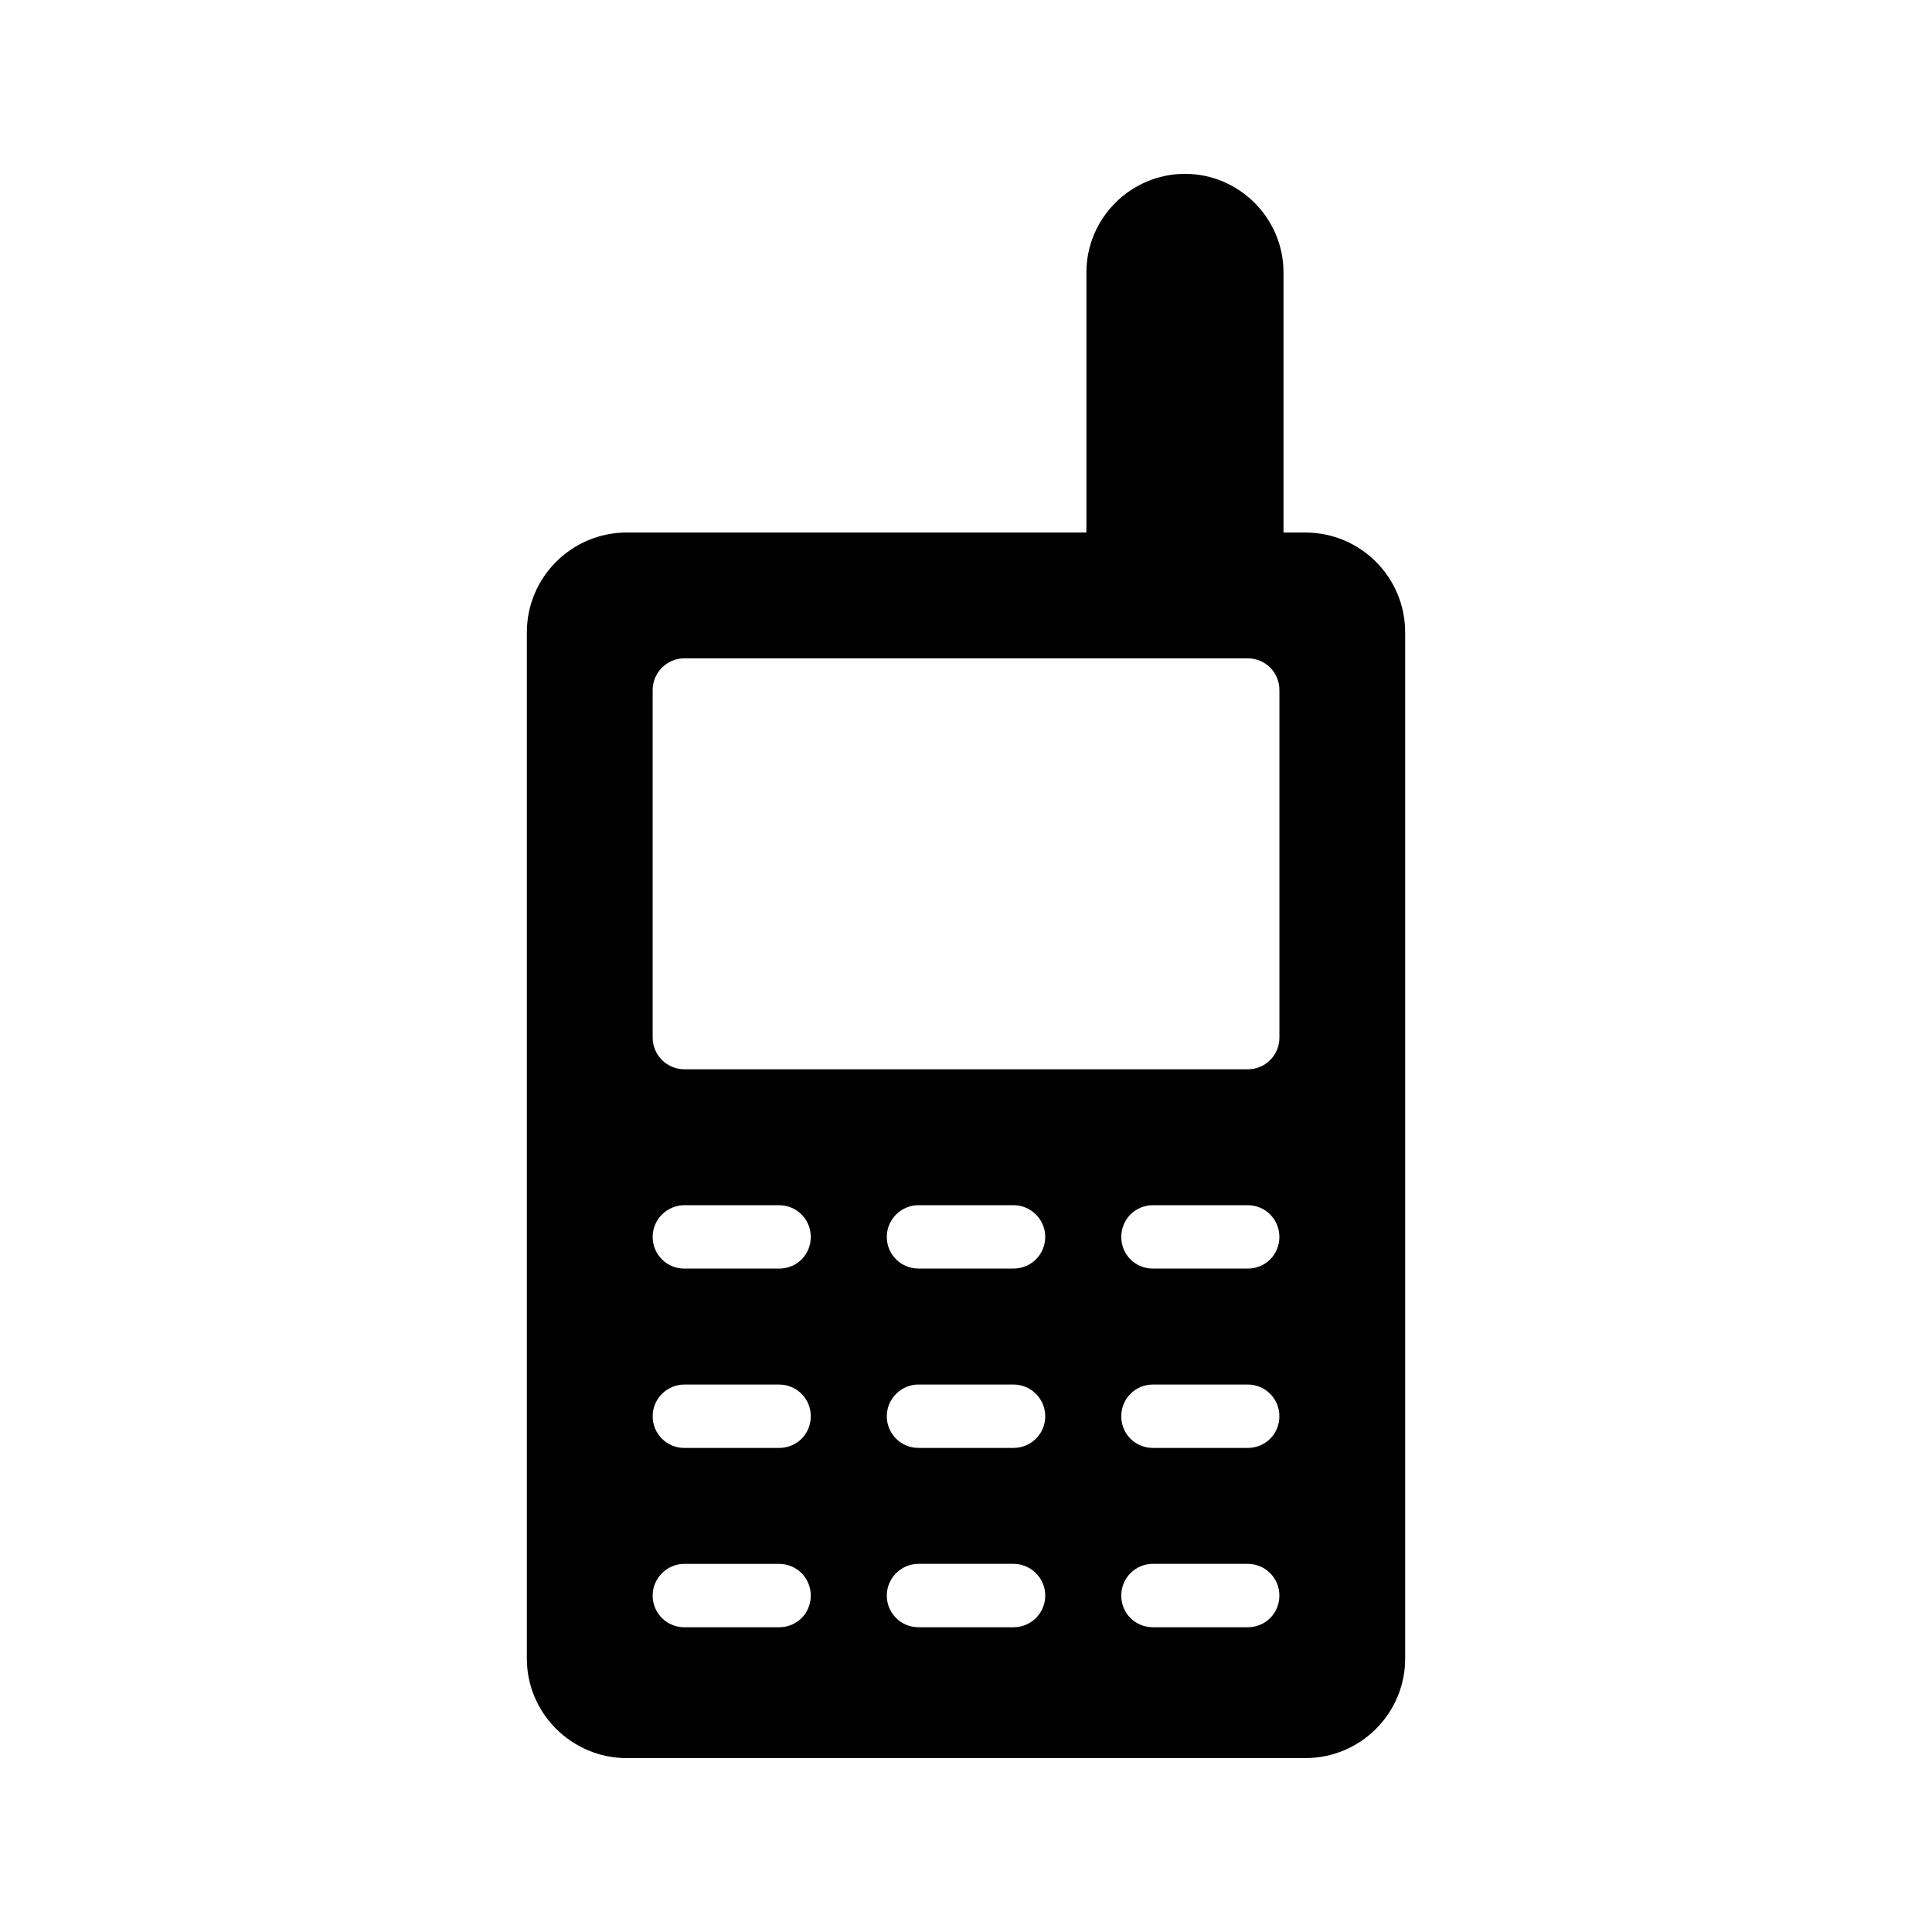 <?xml version="1.0" encoding="UTF-8"?>
<!-- Uploaded to: ICON Repo, www.svgrepo.com, Generator: ICON Repo Mixer Tools -->
<svg fill="#000000" width="800px" height="800px" version="1.1" viewBox="144 144 512 512" xmlns="http://www.w3.org/2000/svg">
 <path d="m283.62 583.55c0 14.523 11.926 26.363 26.453 26.363h179.86c14.609 0 26.449-11.84 26.449-26.367v-271.97c0-14.609-11.84-26.449-26.449-26.449h-5.793v-68.938c0-14.363-11.758-26.117-26.117-26.117s-26.113 11.754-26.113 26.113v68.938h-121.84c-14.527 0-26.449 11.84-26.449 26.449zm128.98-8.316h-25.191c-4.617 0-8.398-3.695-8.398-8.398 0-4.617 3.777-8.398 8.398-8.398h25.191c4.617 0 8.398 3.777 8.398 8.398 0 4.707-3.781 8.398-8.398 8.398zm0-47.523h-25.191c-4.617 0-8.398-3.695-8.398-8.398 0-4.617 3.777-8.398 8.398-8.398h25.191c4.617 0 8.398 3.777 8.398 8.398 0 4.703-3.781 8.398-8.398 8.398zm0-47.527h-25.191c-4.617 0-8.398-3.695-8.398-8.398 0-4.617 3.777-8.398 8.398-8.398h25.191c4.617 0 8.398 3.777 8.398 8.398 0 4.703-3.781 8.398-8.398 8.398zm62.051 95.051h-25.105c-4.703 0-8.398-3.695-8.398-8.398 0-4.617 3.695-8.398 8.398-8.398h25.105c4.703 0 8.398 3.777 8.398 8.398 0 4.707-3.695 8.398-8.398 8.398zm0-47.523h-25.105c-4.703 0-8.398-3.695-8.398-8.398 0-4.617 3.695-8.398 8.398-8.398h25.105c4.703 0 8.398 3.777 8.398 8.398 0 4.703-3.695 8.398-8.398 8.398zm0-47.527h-25.105c-4.703 0-8.398-3.695-8.398-8.398 0-4.617 3.695-8.398 8.398-8.398h25.105c4.703 0 8.398 3.777 8.398 8.398 0 4.703-3.695 8.398-8.398 8.398zm-157.69-153.32c0-4.617 3.777-8.398 8.398-8.398h149.3c4.703 0 8.398 3.777 8.398 8.398v92.113c0 4.617-3.695 8.398-8.398 8.398l-149.3-0.004c-4.617 0-8.398-3.777-8.398-8.398zm8.398 136.53h25.105c4.703 0 8.398 3.777 8.398 8.398 0 4.703-3.695 8.398-8.398 8.398h-25.105c-4.617 0-8.398-3.695-8.398-8.398 0-4.621 3.781-8.398 8.398-8.398zm0 47.527h25.105c4.703 0 8.398 3.777 8.398 8.398 0 4.703-3.695 8.398-8.398 8.398h-25.105c-4.617 0-8.398-3.695-8.398-8.398 0-4.621 3.781-8.398 8.398-8.398zm0 47.523h25.105c4.703 0 8.398 3.777 8.398 8.398 0 4.703-3.695 8.398-8.398 8.398h-25.105c-4.617 0-8.398-3.695-8.398-8.398 0-4.617 3.781-8.398 8.398-8.398z"/>
</svg>